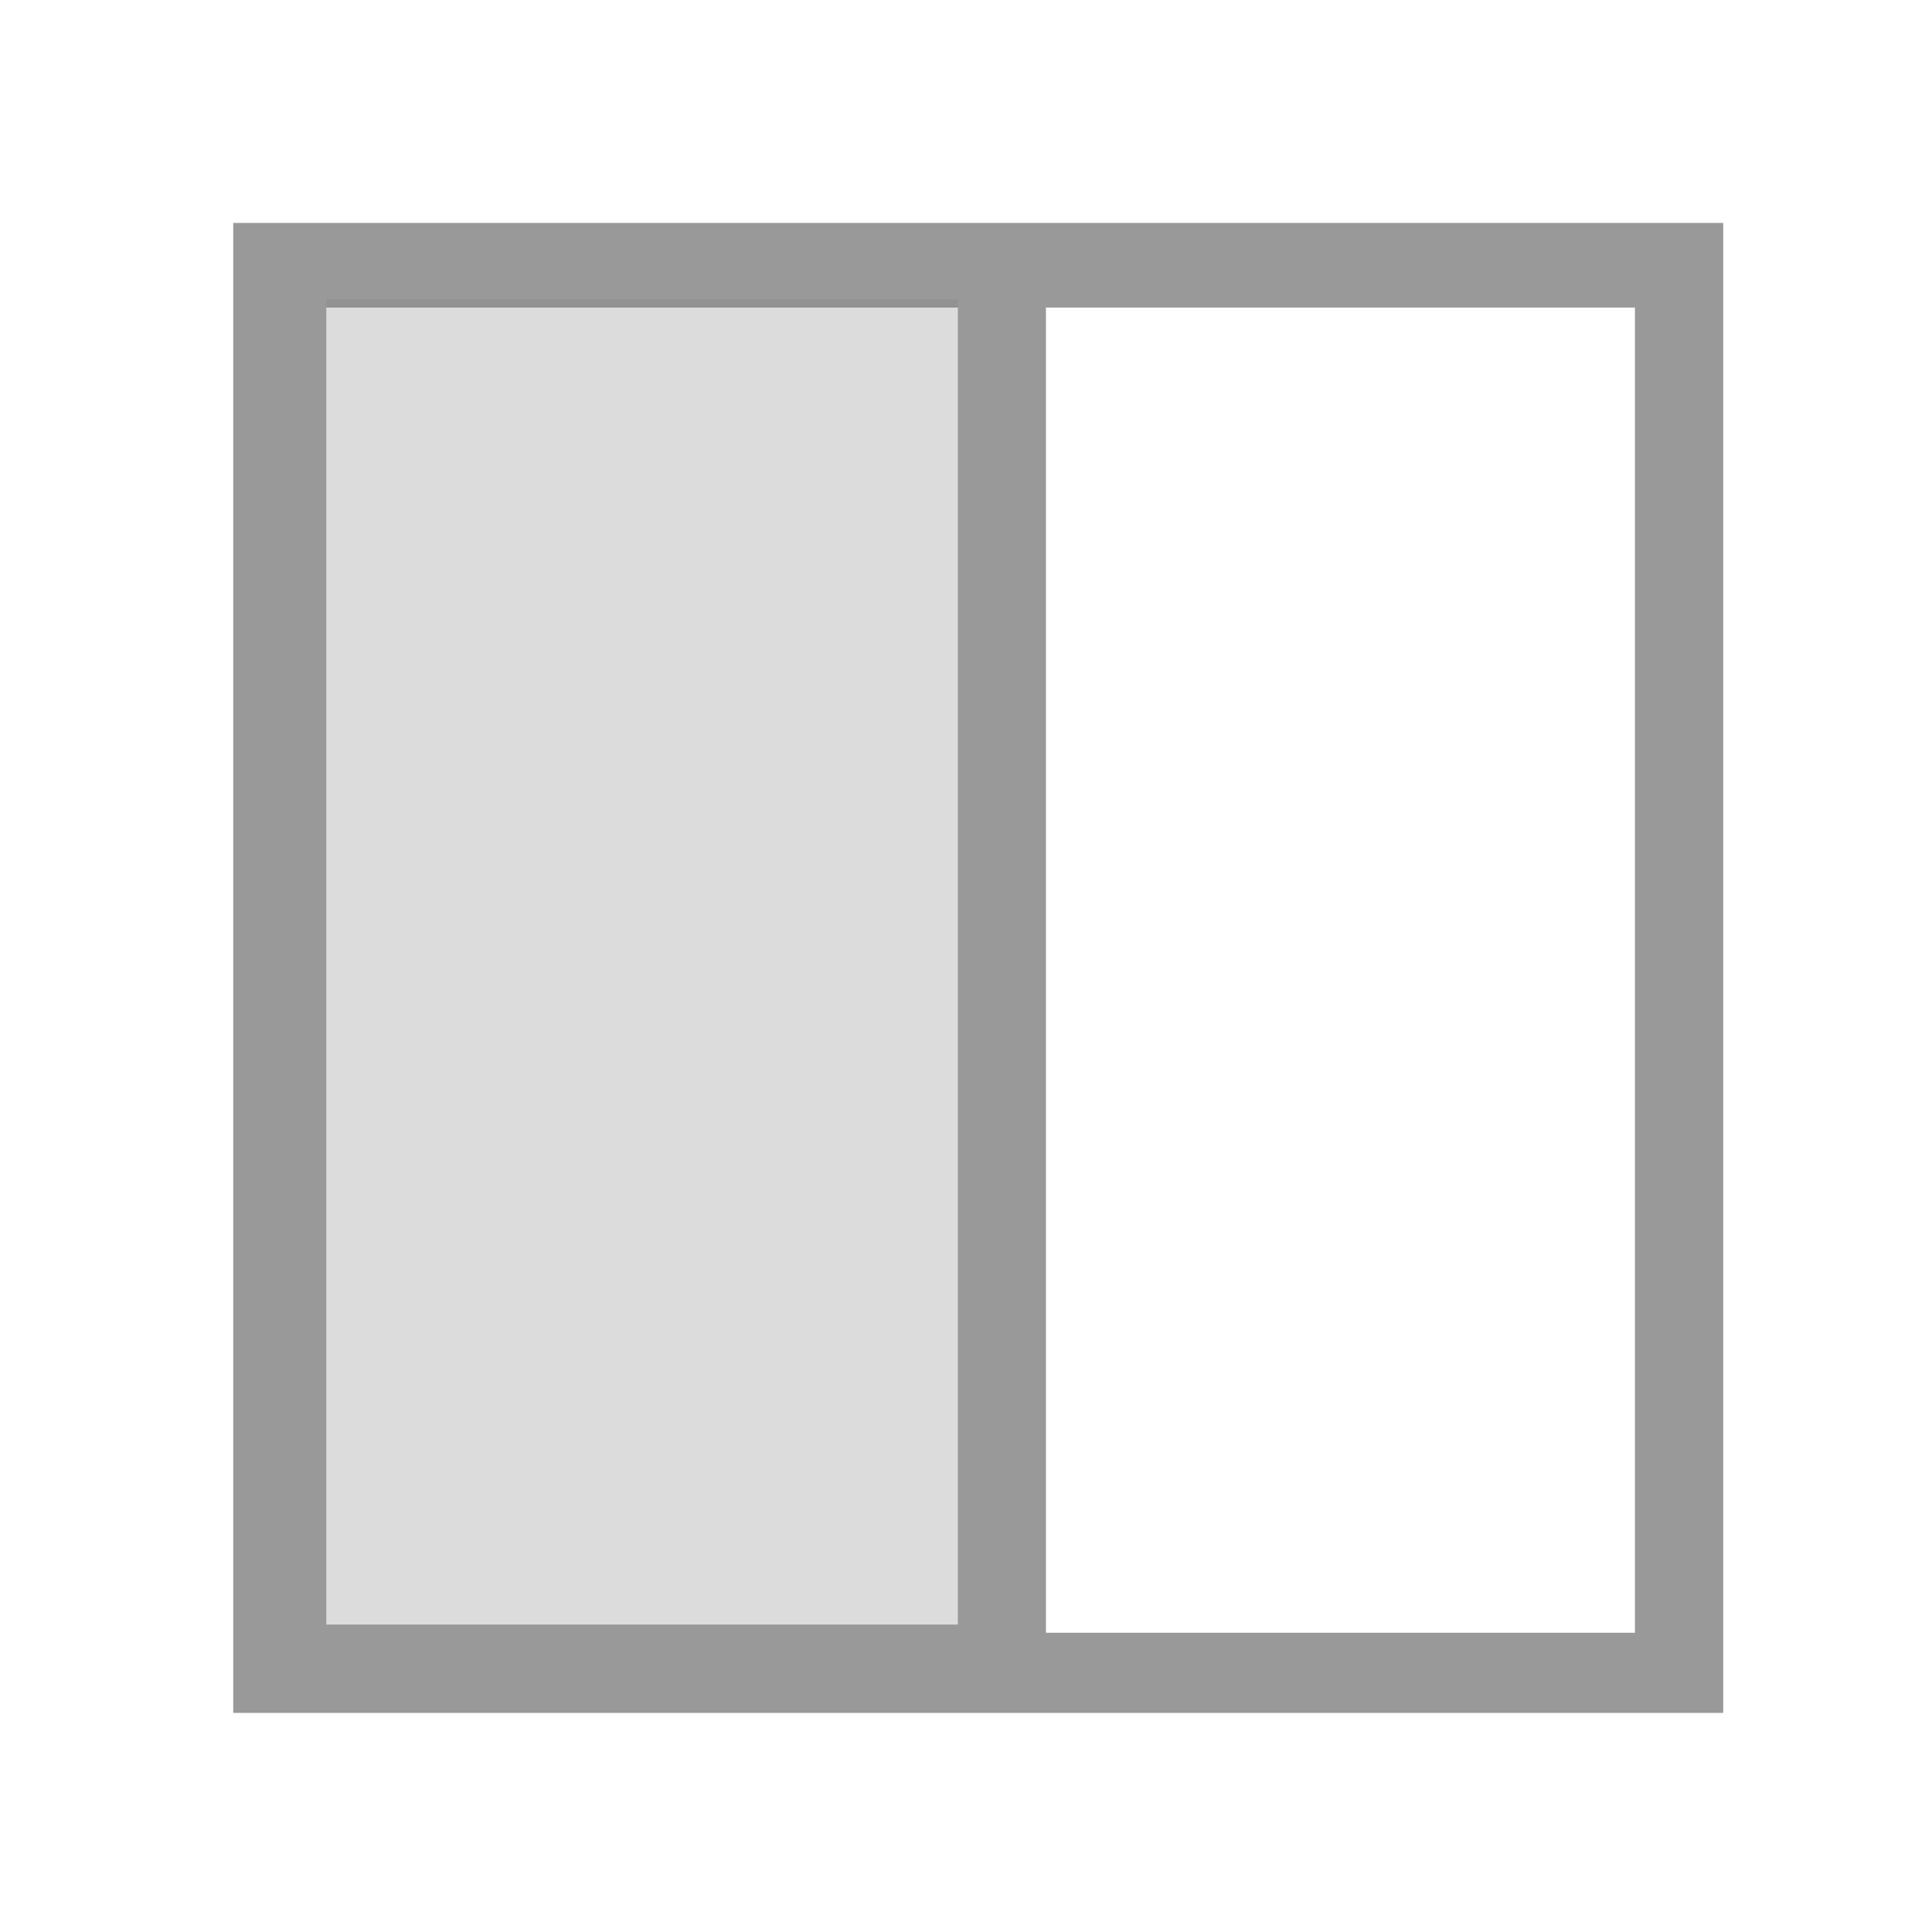 <svg viewBox="0 -64 512 512" xmlns="http://www.w3.org/2000/svg"><path d="M61.812-4.921h394.856v394.856H61.812V13.027ZM86.49 17.514v349.002h167.336V17.514Zm190.698 0v351.182H433.27V17.514Z" fill="#999999" style="stroke-width:1.122"/><path d="M86.49 190.924V15.334h167.336v351.182H86.49Z" fill="gray" fill-opacity=".329" style="fill:gray;fill-opacity:.271;stroke-width:1.269"/></svg>
